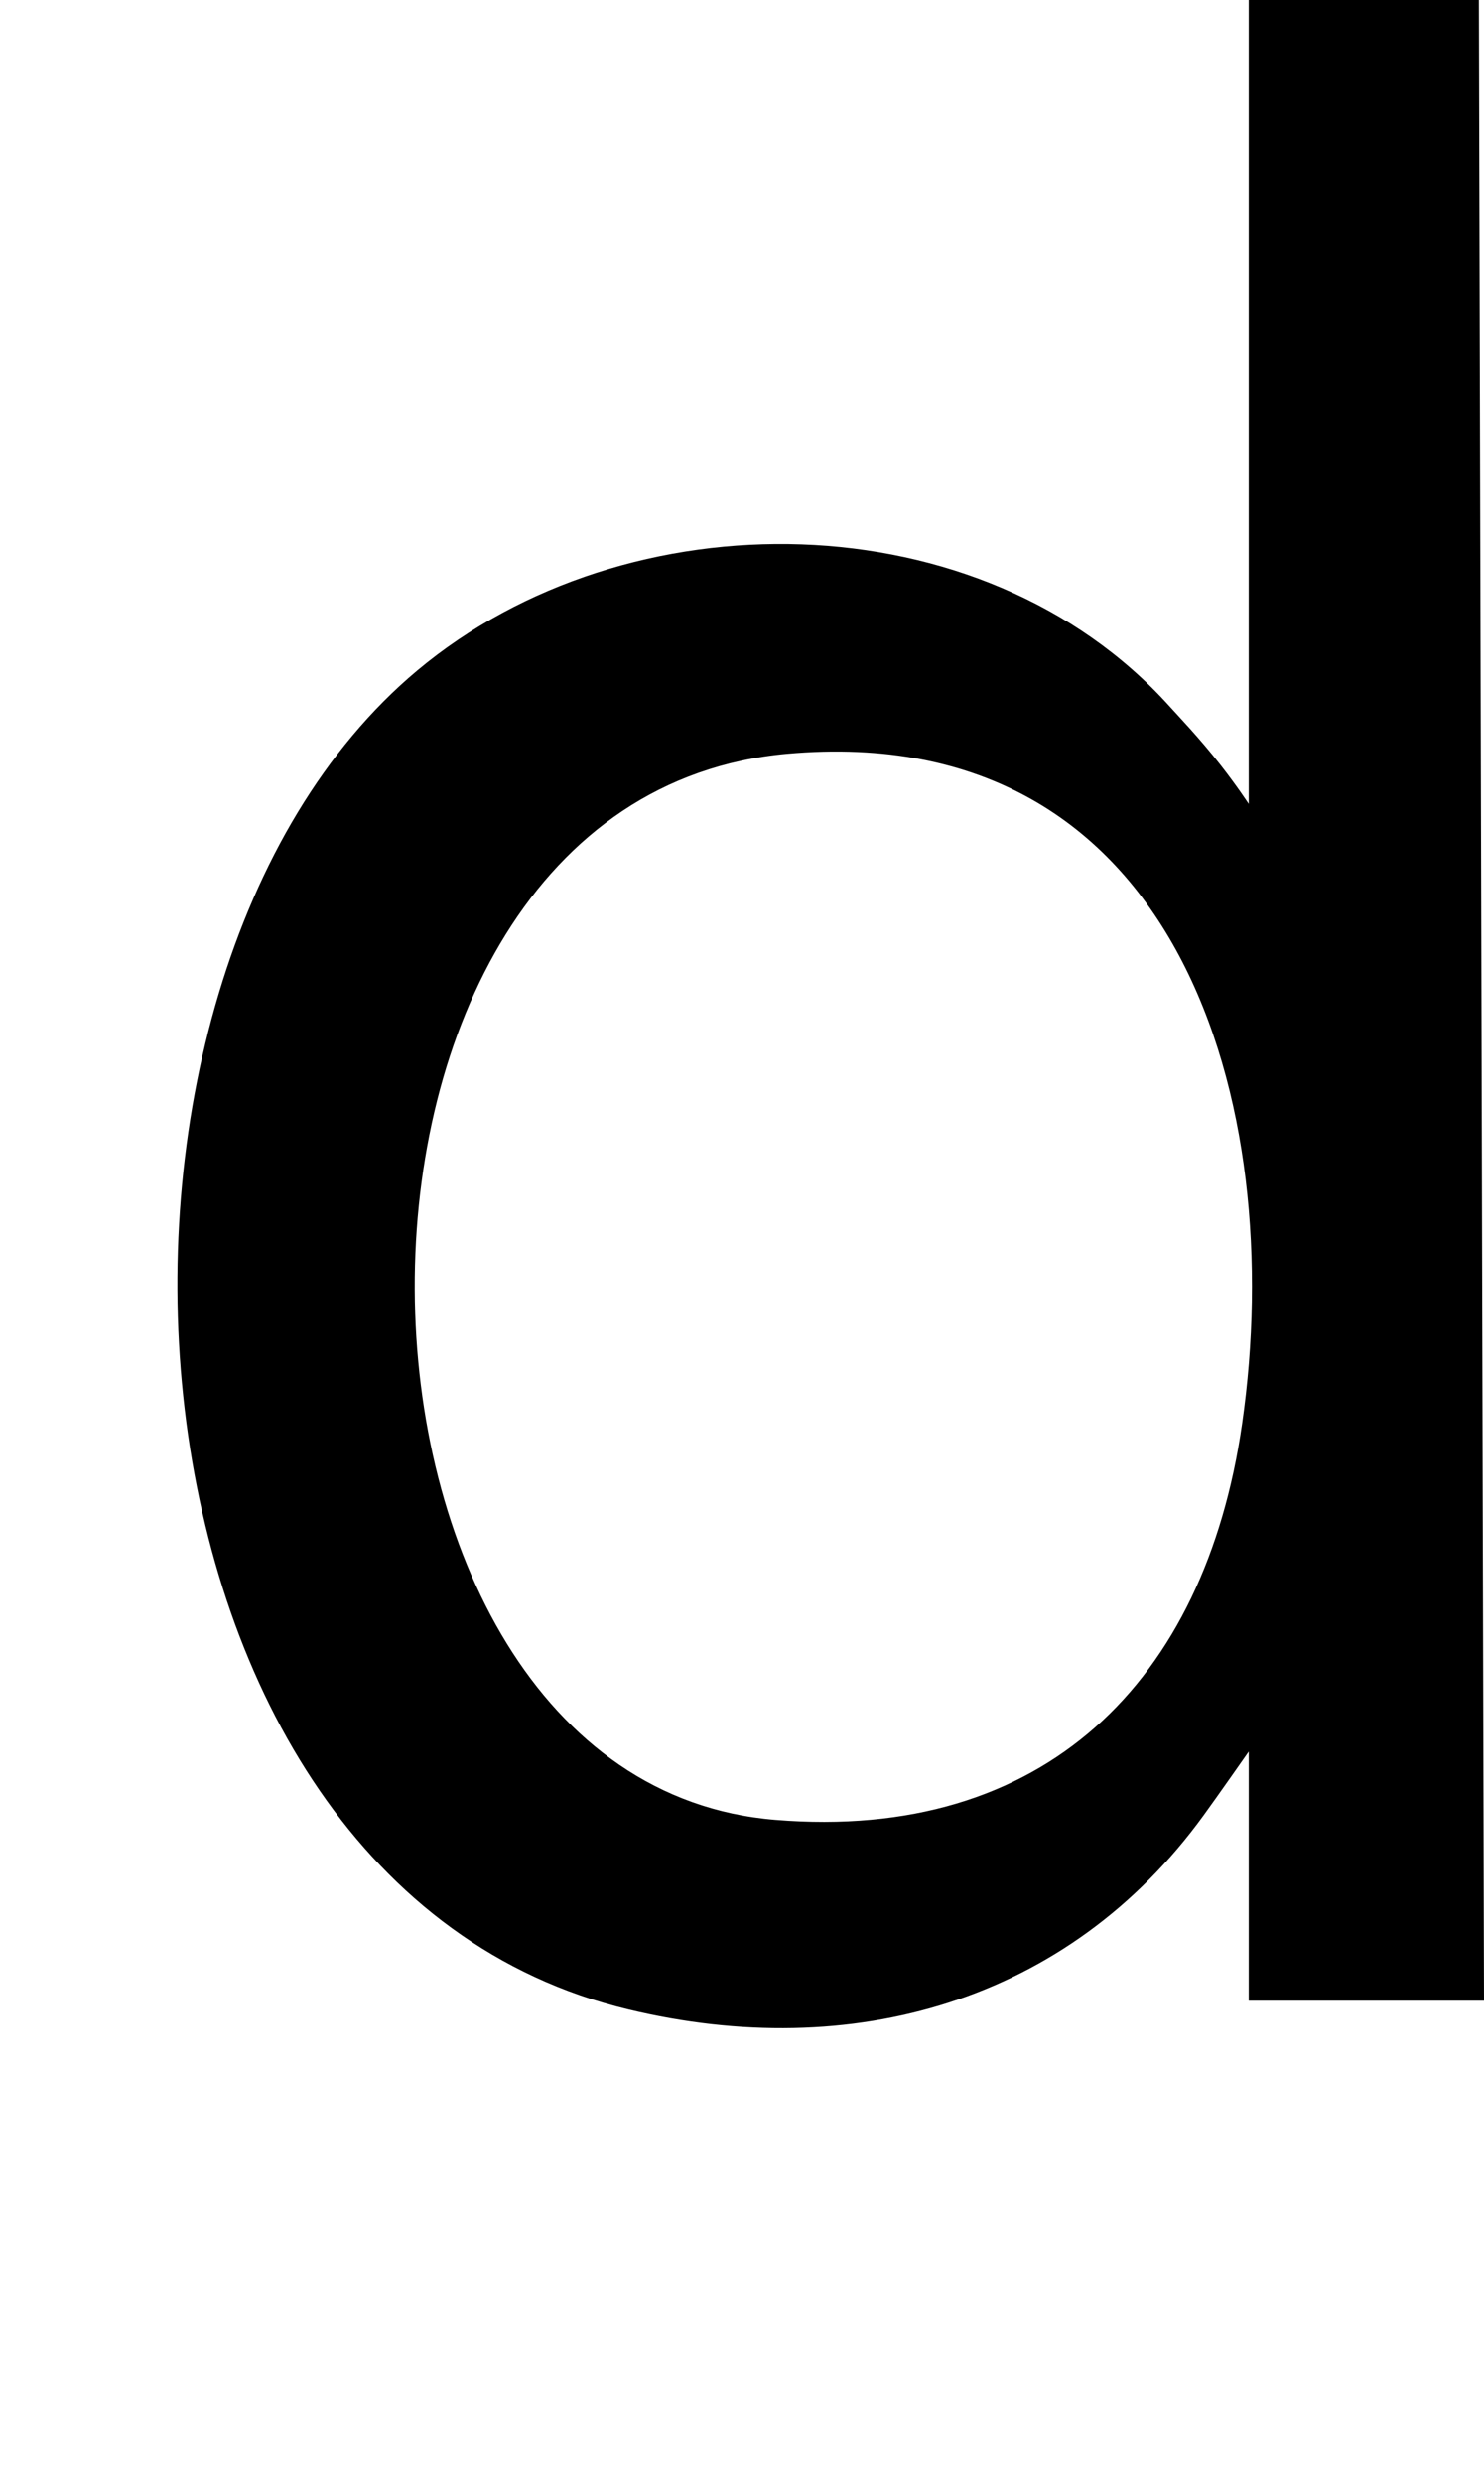 <?xml version="1.0" encoding="UTF-8"?><svg id="Layer_1" xmlns="http://www.w3.org/2000/svg" width="69.57" height="116.26" viewBox="0 0 69.57 116.26"><path d="M69.57,93.72l-.24-93.72h-10.79v37.66s-.55-.84-1.31-1.81c-1-1.28-2.06-2.38-2.41-2.77-8.8-9.75-25.43-9.9-35.26-1.67-17.44,14.59-14.93,56.78,9.9,62.72,10.47,2.51,20.61-.34,26.97-9.1.62-.85,2.11-2.98,2.11-2.98v11.67h11.03ZM58.23,66.69c-1.74,12.12-9.3,19.59-21.88,18.56-22.17-1.8-23.1-47.82.55-49.94,18.43-1.65,23.48,16.44,21.33,31.38Z"/></svg>